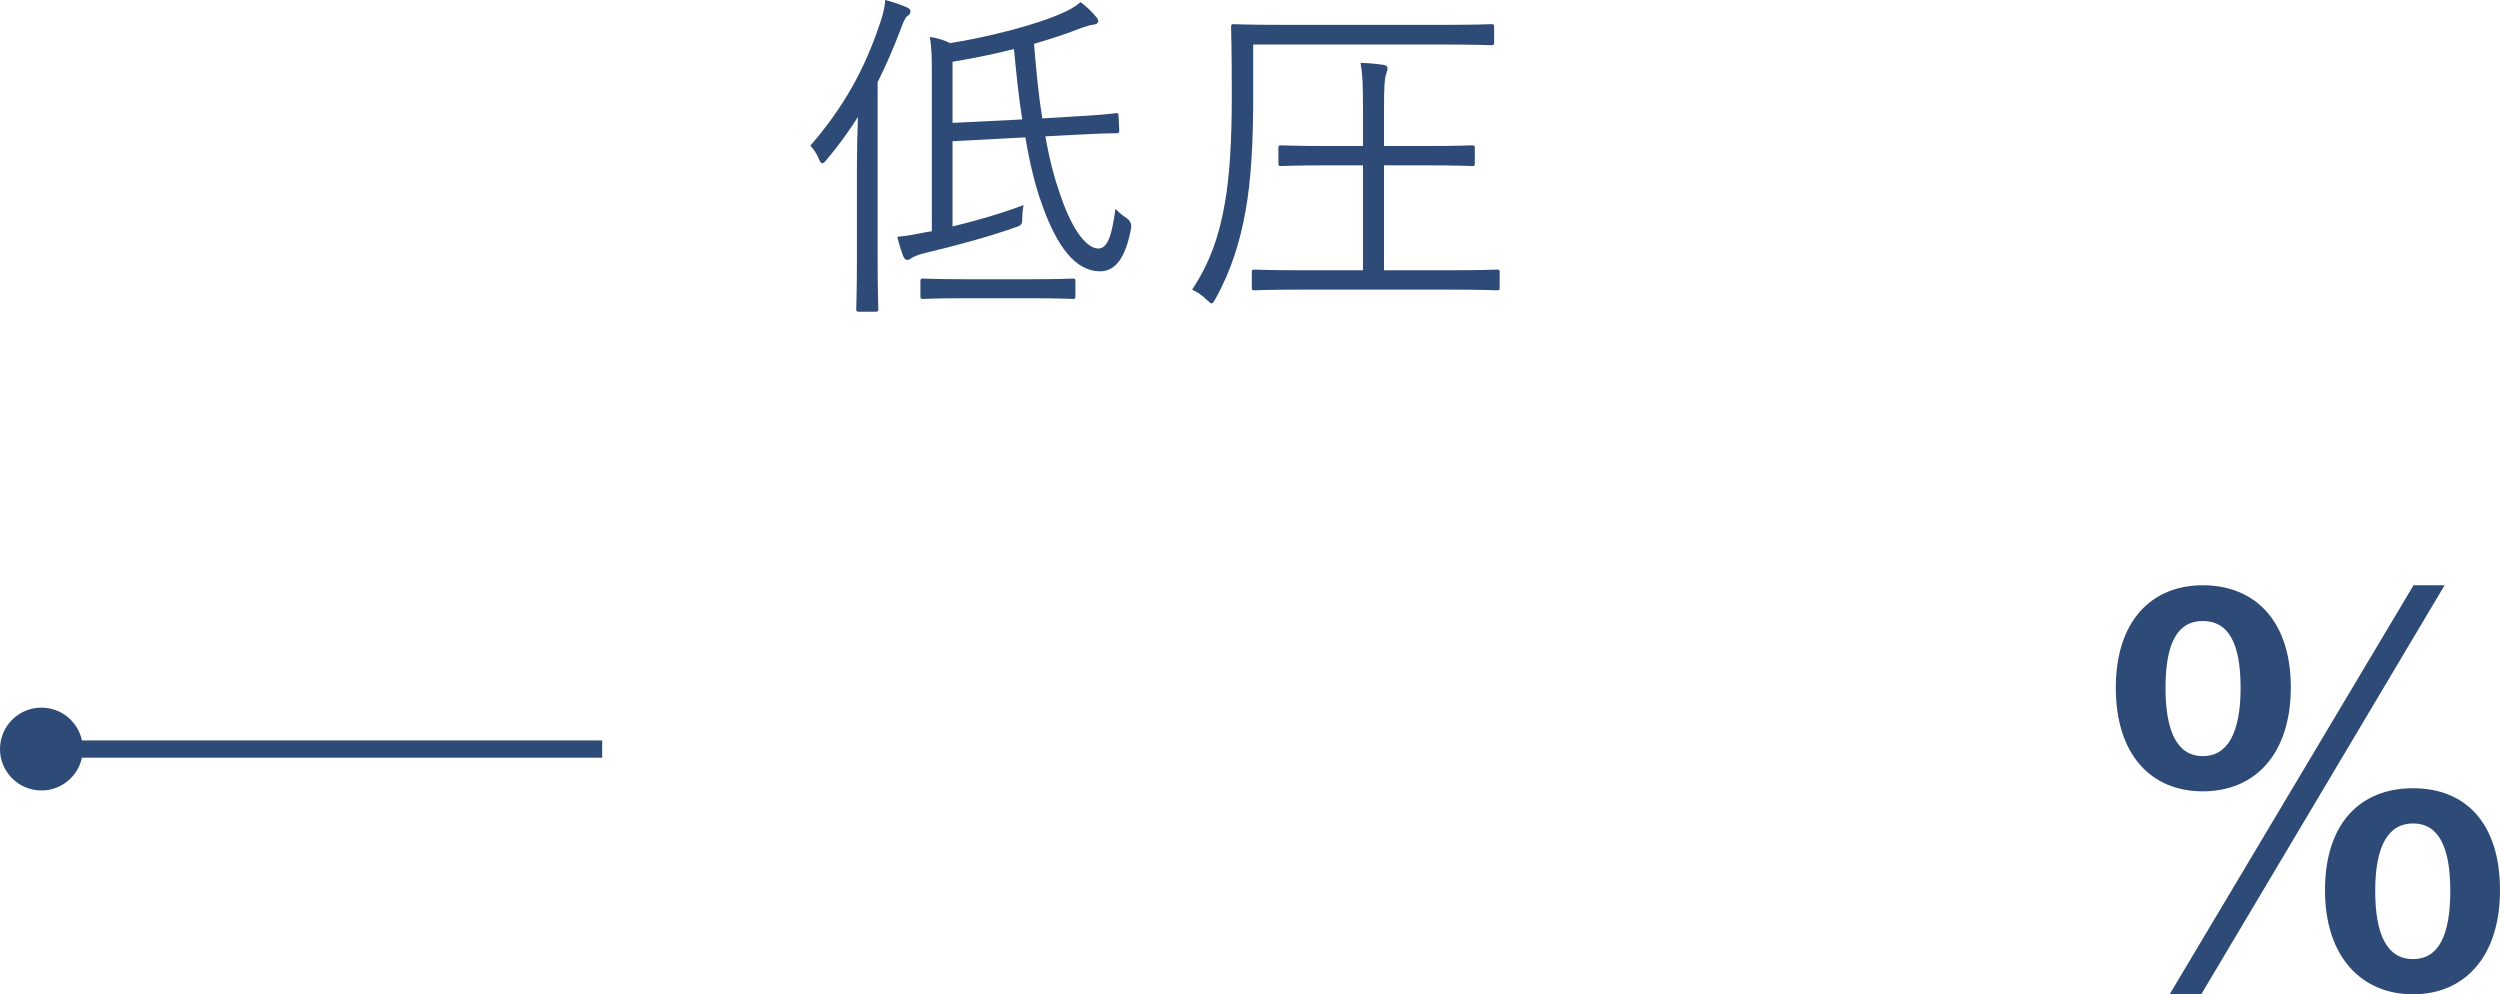 <?xml version="1.0" encoding="UTF-8"?><svg id="b" xmlns="http://www.w3.org/2000/svg" width="144.85" height="57.61" viewBox="0 0 144.85 57.61"><defs><style>.d,.e{fill:none;}.f{fill:#2e4a76;}.e{stroke:#2e4a76;stroke-miterlimit:10;}</style></defs><g id="c"><path class="f" d="M132.73,39.82c0,3.87-2.07,6.03-5.1,6.03s-5.04-2.16-5.04-6,2.04-5.94,5.04-5.94,5.1,2.04,5.1,5.91ZM125.47,39.85c0,2.61.72,3.96,2.16,3.96s2.19-1.35,2.19-3.96-.72-3.87-2.19-3.87-2.16,1.29-2.16,3.87ZM127.54,57.61h-1.83l14.13-23.7h1.8l-14.1,23.7ZM144.85,51.58c0,3.87-2.07,6.03-5.04,6.03s-5.1-2.16-5.1-6.03,2.04-5.91,5.1-5.91,5.04,2.04,5.04,5.91ZM137.62,51.61c0,2.61.72,3.96,2.19,3.96s2.16-1.35,2.16-3.96-.72-3.9-2.16-3.9-2.19,1.32-2.19,3.9Z"/><line class="e" x1="2.4" y1="43.4" x2="34.89" y2="43.4"/><circle class="f" cx="2.4" cy="43.4" r="2.4"/><path class="f" d="M49.65,9.66c0-.78.02-1.9.06-2.88-.54.84-1.14,1.68-1.82,2.48-.12.14-.18.2-.26.2-.06,0-.1-.06-.16-.2-.14-.34-.32-.62-.52-.82,1.96-2.26,3.16-4.46,4.04-7.1.18-.5.28-.98.3-1.34.46.12.88.26,1.24.42.16.08.22.12.22.24,0,.1-.04.18-.16.26-.12.08-.24.3-.4.76-.4,1.06-.84,2.08-1.34,3.08v10.02c0,2.12.04,3.02.04,3.12,0,.14-.02.16-.16.16h-.96c-.14,0-.16-.02-.16-.16,0-.1.04-1,.04-3.12,0,0,0-5.12,0-5.12ZM60.57,7.9c.24,1.38.54,2.48.86,3.38.76,2.26,1.62,3.12,2.2,3.12s.8-.86,1-2.3c.16.18.4.38.62.52.24.16.33.37.28.64-.32,1.66-.88,2.46-1.8,2.46-1.38,0-2.5-1.38-3.4-4-.34-.94-.66-2.22-.92-3.76l-4.22.22v4.94c1.34-.32,2.86-.76,4.12-1.24-.04.18-.08.46-.08.76,0,.34-.02.4-.36.52-1.58.56-3.58,1.1-5.28,1.5-.42.1-.72.24-.82.32-.08.06-.14.08-.22.08s-.16-.08-.22-.22c-.12-.32-.24-.7-.34-1.12.5-.04,1.04-.14,1.72-.28l.28-.04V4.56c0-1.22,0-1.76-.12-2.42.42.06.78.16,1.18.36,2.24-.36,5.08-1.08,6.58-1.78.54-.24.76-.42.98-.6.34.26.7.6.9.86.08.1.12.14.12.26,0,.1-.1.16-.24.18-.24.04-.46.1-.74.2-.86.34-1.78.64-2.74.92.14,1.68.28,3.1.48,4.32l1.66-.1c1.86-.1,2.4-.18,2.58-.2.16-.02.18.02.18.18l.04.8c0,.14-.02.18-.18.18-.14,0-.74,0-2.62.1,0,0-1.48.08-1.48.08ZM62.31,17.16c0,.14-.02.16-.16.16-.12,0-.7-.04-2.48-.04h-3.7c-1.78,0-2.38.04-2.48.04-.14,0-.16-.02-.16-.16v-.86c0-.14.02-.16.16-.16.1,0,.7.04,2.48.04h3.7c1.78,0,2.36-.04,2.48-.04.14,0,.16.02.16.16v.86ZM59.23,6.92c-.2-1.22-.34-2.6-.48-4.08-1.16.3-2.38.54-3.56.74v3.54l4.04-.2Z"/><path class="f" d="M86.57,2.46c0,.14-.02.16-.16.16-.1,0-.78-.04-2.78-.04h-11.02v3.08c0,2.6-.12,4.78-.44,6.54-.3,1.74-.84,3.5-1.76,5.14-.1.16-.14.24-.2.24s-.14-.06-.26-.18c-.28-.28-.58-.48-.88-.62,1.02-1.52,1.58-3.14,1.9-5.02.28-1.54.4-3.74.4-6.12,0-2.82-.04-3.96-.04-4.06,0-.16.02-.18.16-.18.1,0,.82.04,2.82.04h9.32c2,0,2.68-.04,2.78-.04.14,0,.16.02.16.18,0,0,0,.88,0,.88ZM86.89,16.68c0,.12-.02.14-.16.14-.1,0-.8-.04-2.84-.04h-8.38c-2.02,0-2.72.04-2.82.04-.14,0-.16-.02-.16-.14v-.9c0-.14.02-.16.16-.16.1,0,.8.04,2.82.04h3.46v-6.08h-2c-1.98,0-2.64.04-2.74.04-.14,0-.16-.02-.16-.16v-.88c0-.14.02-.16.16-.16.1,0,.76.04,2.74.04h2v-2.24c0-1.36-.02-1.88-.14-2.58.54.02.94.06,1.34.12.12.02.22.08.22.18s-.02.2-.08.36c-.08.2-.12.7-.12,1.86v2.3h2.36c2,0,2.64-.04,2.74-.04.14,0,.16.02.16.16v.88c0,.14-.02.16-.16.16-.1,0-.74-.04-2.74-.04h-2.36v6.08h3.7c2.04,0,2.74-.04,2.84-.04.14,0,.16.02.16.16,0,0,0,.9,0,.9Z"/><path class="d" d="M60.73,33.71v3.24h-.48c-2.19.03-3.94.63-5.25,1.81-1.31,1.17-2.09,2.83-2.34,4.98,1.26-1.32,2.86-1.98,4.82-1.98,2.07,0,3.71.73,4.91,2.19s1.8,3.35,1.8,5.65-.7,4.31-2.1,5.79-3.24,2.21-5.52,2.21-4.24-.86-5.7-2.59-2.18-4-2.18-6.8v-1.34c0-4.11,1-7.34,3-9.67,2-2.33,4.89-3.5,8.65-3.5h.4-.01ZM56.53,44.92c-.86,0-1.65.24-2.36.72s-1.24,1.13-1.57,1.93v1.19c0,1.74.37,3.12,1.1,4.14s1.68,1.54,2.84,1.54,2.08-.43,2.76-1.3,1.02-2.01,1.02-3.43-.34-2.57-1.03-3.46-1.6-1.33-2.74-1.33h-.02Z"/><path class="d" d="M69.85,45.65l1.27-11.83h12.6v3.38h-9.35l-.64,5.61c1.08-.62,2.31-.94,3.67-.94,2.23,0,3.97.71,5.21,2.14s1.86,3.35,1.86,5.77-.69,4.29-2.06,5.7-3.26,2.12-5.66,2.12c-2.15,0-3.93-.61-5.34-1.83s-2.18-2.83-2.3-4.82h3.79c.15,1.14.56,2.01,1.22,2.62s1.54.91,2.61.91c1.2,0,2.14-.43,2.81-1.29s1.01-2.03,1.01-3.51-.37-2.56-1.11-3.39-1.76-1.25-3.06-1.25c-.71,0-1.31.09-1.81.28s-1.03.56-1.61,1.1l-3.13-.77h.02Z"/><path class="d" d="M91.75,53.15c.73,0,1.29.21,1.69.62s.6.93.6,1.56-.2,1.12-.6,1.52-.96.6-1.69.6-1.25-.2-1.66-.6c-.41-.4-.61-.91-.61-1.53s.2-1.14.6-1.56.96-.62,1.68-.62h0Z"/><path class="d" d="M111.96,33.71v3.24h-.48c-2.19.03-3.94.63-5.25,1.81-1.31,1.17-2.09,2.83-2.34,4.98,1.26-1.32,2.86-1.98,4.82-1.98,2.07,0,3.71.73,4.91,2.19s1.8,3.35,1.8,5.65-.7,4.31-2.1,5.79-3.24,2.21-5.52,2.21-4.24-.86-5.7-2.59-2.18-4-2.18-6.8v-1.34c0-4.11,1-7.34,3-9.67,2-2.33,4.89-3.5,8.65-3.5h.4-.01ZM107.76,44.92c-.86,0-1.65.24-2.36.72s-1.24,1.13-1.57,1.93v1.19c0,1.74.37,3.12,1.1,4.14.73,1.02,1.68,1.54,2.84,1.54s2.08-.43,2.76-1.3,1.02-2.01,1.02-3.43-.34-2.57-1.03-3.46-1.6-1.33-2.74-1.33h-.02Z"/><path class="d" d="M60.73,33.71v3.24h-.48c-2.19.03-3.94.63-5.25,1.81-1.31,1.17-2.09,2.83-2.34,4.98,1.26-1.32,2.86-1.98,4.82-1.98,2.07,0,3.71.73,4.91,2.19s1.8,3.35,1.8,5.65-.7,4.31-2.1,5.79-3.24,2.21-5.52,2.21-4.24-.86-5.7-2.59-2.18-4-2.18-6.8v-1.34c0-4.11,1-7.34,3-9.67,2-2.33,4.89-3.5,8.65-3.5h.4-.01ZM56.53,44.92c-.86,0-1.65.24-2.36.72s-1.24,1.13-1.57,1.93v1.19c0,1.74.37,3.12,1.1,4.14s1.68,1.54,2.84,1.54,2.08-.43,2.76-1.3,1.02-2.01,1.02-3.43-.34-2.57-1.03-3.46-1.6-1.33-2.74-1.33h-.02Z"/><path class="d" d="M69.85,45.65l1.27-11.83h12.6v3.38h-9.35l-.64,5.61c1.08-.62,2.31-.94,3.67-.94,2.23,0,3.97.71,5.21,2.14s1.86,3.35,1.86,5.77-.69,4.29-2.06,5.7-3.26,2.12-5.66,2.12c-2.15,0-3.93-.61-5.34-1.83s-2.18-2.83-2.3-4.82h3.79c.15,1.14.56,2.01,1.22,2.62s1.54.91,2.61.91c1.2,0,2.14-.43,2.81-1.29s1.01-2.03,1.01-3.51-.37-2.56-1.11-3.39-1.76-1.25-3.06-1.25c-.71,0-1.31.09-1.81.28s-1.03.56-1.61,1.1l-3.13-.77h.02Z"/><path class="d" d="M91.75,53.15c.73,0,1.29.21,1.69.62s.6.93.6,1.56-.2,1.12-.6,1.52-.96.6-1.69.6-1.25-.2-1.66-.6c-.41-.4-.61-.91-.61-1.53s.2-1.14.6-1.56.96-.62,1.68-.62h0Z"/><path class="d" d="M111.96,33.71v3.24h-.48c-2.19.03-3.94.63-5.25,1.81-1.31,1.17-2.09,2.83-2.34,4.98,1.26-1.32,2.86-1.98,4.82-1.98,2.07,0,3.71.73,4.91,2.19s1.8,3.35,1.8,5.65-.7,4.31-2.1,5.79-3.24,2.21-5.52,2.21-4.24-.86-5.7-2.59-2.18-4-2.18-6.8v-1.34c0-4.11,1-7.34,3-9.67,2-2.33,4.89-3.5,8.65-3.5h.4-.01ZM107.76,44.92c-.86,0-1.65.24-2.36.72s-1.24,1.13-1.57,1.93v1.19c0,1.74.37,3.12,1.1,4.14.73,1.02,1.68,1.54,2.84,1.54s2.08-.43,2.76-1.3,1.02-2.01,1.02-3.43-.34-2.57-1.03-3.46-1.6-1.33-2.74-1.33h-.02Z"/></g></svg>